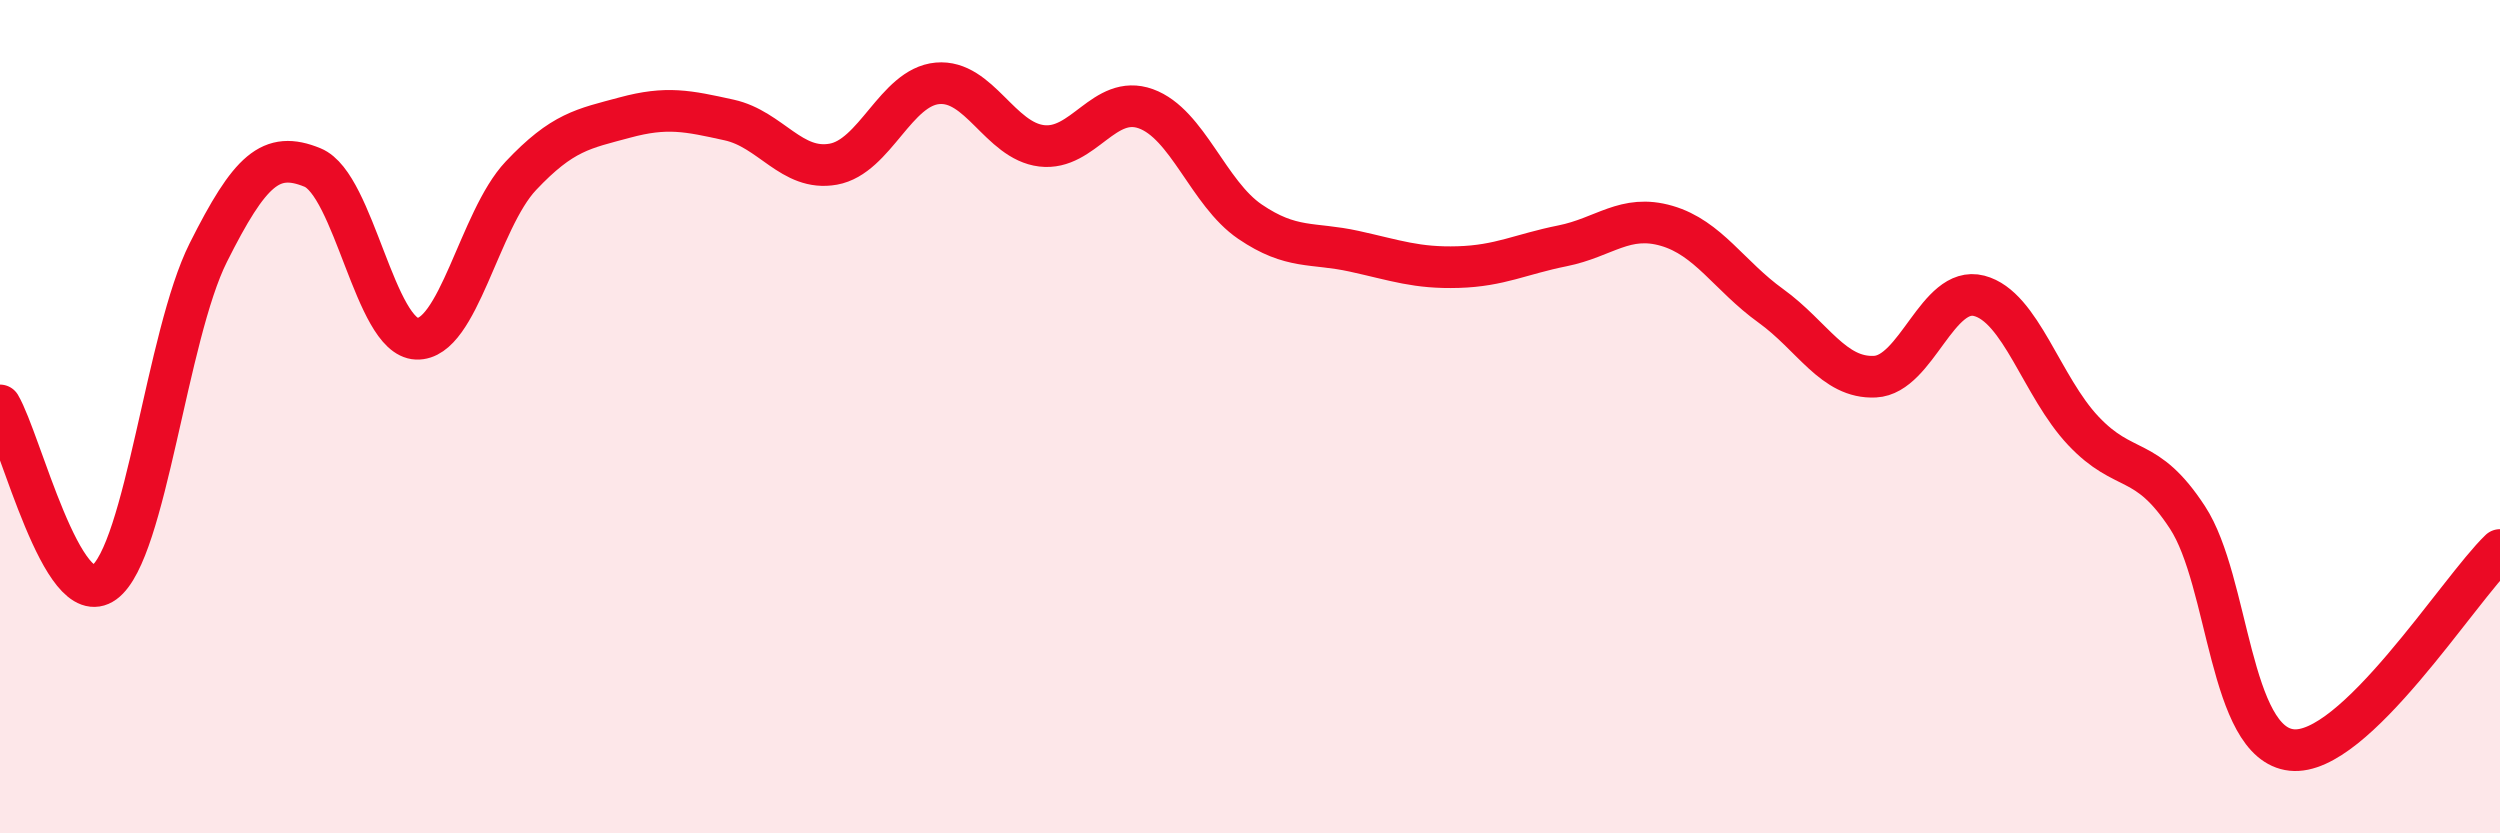 
    <svg width="60" height="20" viewBox="0 0 60 20" xmlns="http://www.w3.org/2000/svg">
      <path
        d="M 0,9.73 C 0.5,10.58 1.5,14.71 2.5,13.98 C 3.5,13.25 4,8.05 5,6.06 C 6,4.07 6.5,3.61 7.5,4.02 C 8.5,4.43 9,8.09 10,8.13 C 11,8.17 11.5,5.28 12.5,4.22 C 13.5,3.16 14,3.09 15,2.82 C 16,2.55 16.5,2.66 17.5,2.88 C 18.5,3.1 19,4.12 20,3.94 C 21,3.76 21.5,2.09 22.5,2 C 23.5,1.91 24,3.38 25,3.5 C 26,3.62 26.5,2.25 27.5,2.61 C 28.5,2.97 29,4.64 30,5.32 C 31,6 31.5,5.81 32.5,6.03 C 33.5,6.25 34,6.44 35,6.41 C 36,6.38 36.5,6.1 37.5,5.9 C 38.5,5.7 39,5.13 40,5.42 C 41,5.71 41.5,6.62 42.5,7.34 C 43.5,8.06 44,9.09 45,9.04 C 46,8.99 46.5,6.84 47.5,7.1 C 48.5,7.36 49,9.28 50,10.34 C 51,11.4 51.5,10.89 52.5,12.42 C 53.5,13.95 53.5,17.84 55,18 C 56.5,18.16 59,14.16 60,13.2L60 20L0 20Z"
        fill="#EB0A25"
        opacity="0.1"
        stroke-linecap="round"
        stroke-linejoin="round"
      />
      <path
        d="M 0,9.73 C 0.5,10.58 1.5,14.71 2.5,13.98 C 3.5,13.25 4,8.05 5,6.06 C 6,4.07 6.5,3.61 7.5,4.02 C 8.5,4.43 9,8.09 10,8.13 C 11,8.17 11.5,5.28 12.5,4.22 C 13.5,3.16 14,3.09 15,2.82 C 16,2.55 16.5,2.66 17.5,2.88 C 18.5,3.1 19,4.12 20,3.94 C 21,3.76 21.5,2.09 22.5,2 C 23.5,1.91 24,3.38 25,3.5 C 26,3.62 26.5,2.25 27.5,2.61 C 28.5,2.97 29,4.64 30,5.32 C 31,6 31.5,5.81 32.5,6.03 C 33.5,6.25 34,6.44 35,6.41 C 36,6.38 36.5,6.1 37.5,5.9 C 38.5,5.7 39,5.13 40,5.42 C 41,5.71 41.5,6.62 42.5,7.34 C 43.5,8.06 44,9.09 45,9.04 C 46,8.99 46.5,6.84 47.5,7.1 C 48.5,7.36 49,9.28 50,10.34 C 51,11.4 51.5,10.89 52.5,12.42 C 53.5,13.95 53.5,17.84 55,18 C 56.5,18.16 59,14.16 60,13.2"
        stroke="#EB0A25"
        stroke-width="1"
        fill="none"
        stroke-linecap="round"
        stroke-linejoin="round"
      />
    </svg>
  